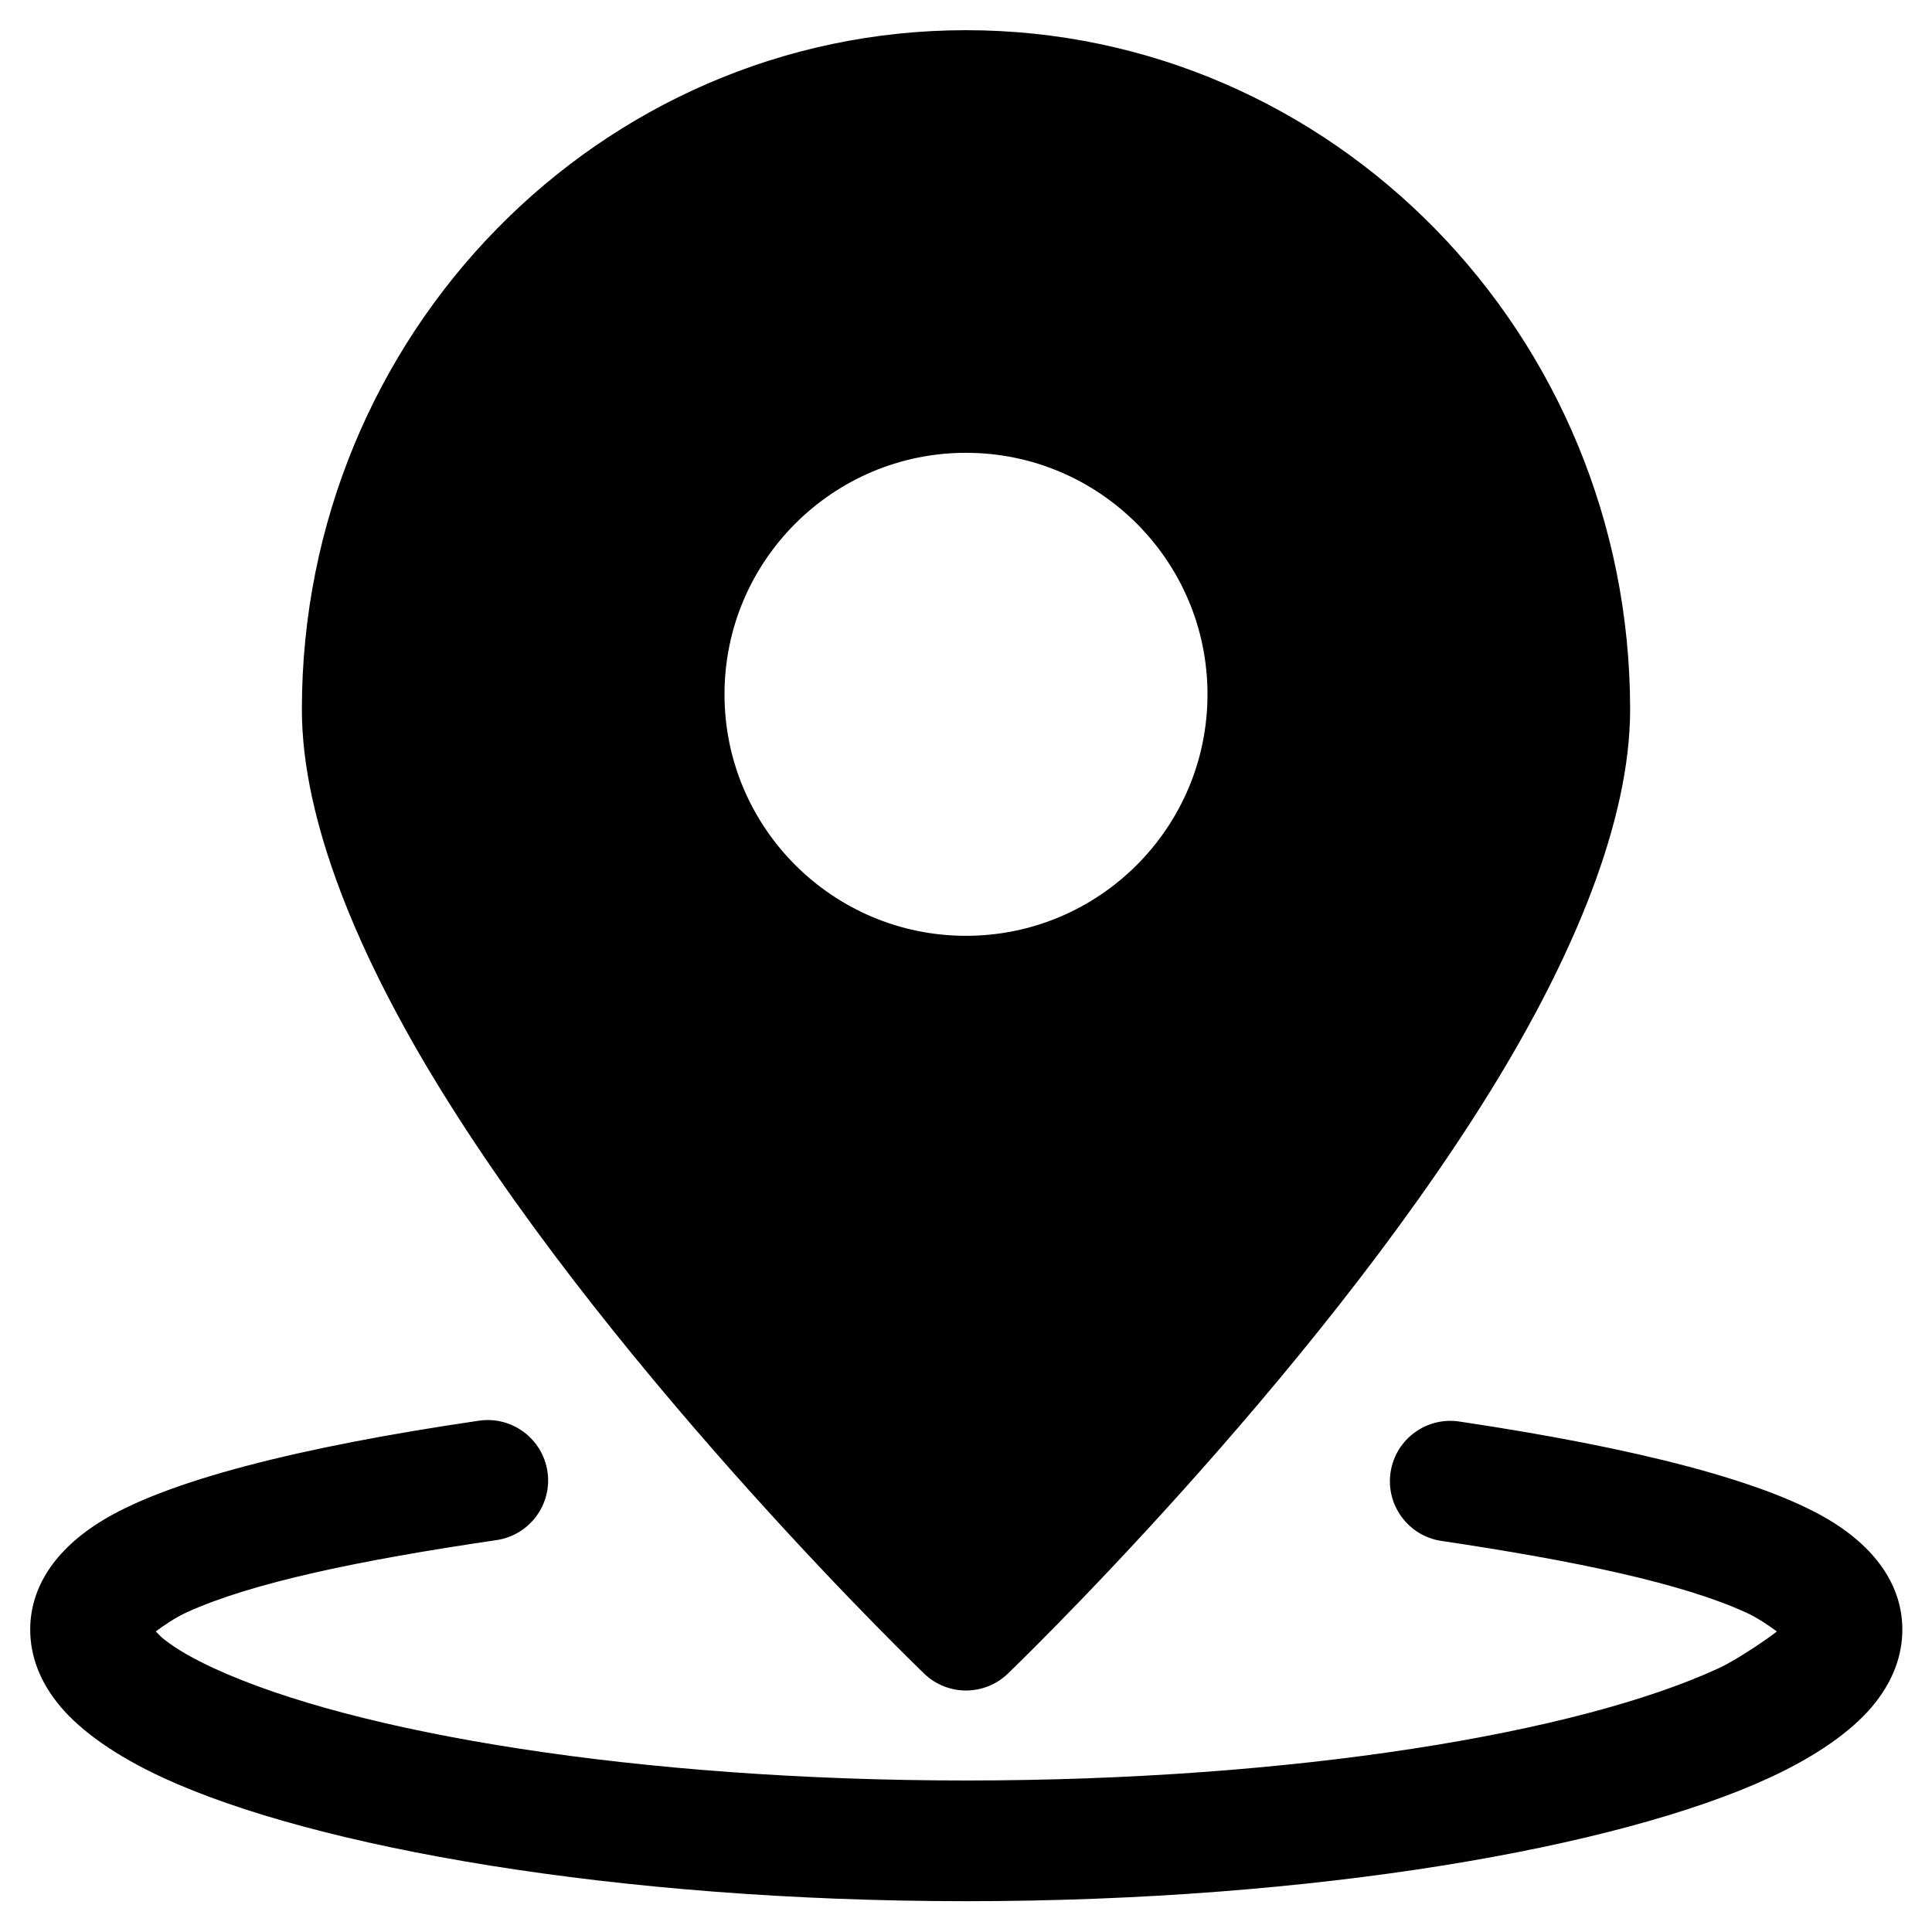 <?xml version="1.0" ?><!DOCTYPE svg  PUBLIC '-//W3C//DTD SVG 1.1//EN'  'http://www.w3.org/Graphics/SVG/1.1/DTD/svg11.dtd'><svg xmlns="http://www.w3.org/2000/svg" xmlns:xlink="http://www.w3.org/1999/xlink" xmlns:serif="http://www.serif.com/" width="100%" height="100%" viewBox="0 0 64 64" version="1.1" xml:space="preserve" style="fill-rule:evenodd;clip-rule:evenodd;stroke-linejoin:round;stroke-miterlimit:2;"><g><path d="M32,1C19.871,1 10,11.068 10,23.5C10,27.193 11.876,31.688 14.619,36.128C20.62,45.845 30.616,55.443 30.616,55.443C31.389,56.186 32.611,56.186 33.384,55.443C33.384,55.443 43.38,45.845 49.381,36.128C52.124,31.688 54,27.193 54,23.5C54,11.068 44.129,1 32,1ZM32,15C36.415,15 40,18.585 40,23C40,27.415 36.415,31 32,31C27.585,31 24,27.415 24,23C24,20.793 24.896,18.793 26.345,17.345C27.793,15.896 29.793,15 32,15Z"/><g transform="matrix(1.036,0,0,1.083,-1.143,-5.083)"><path d="M57.916,54.594C57.834,54.679 56.704,55.435 56.062,55.719C51.553,57.713 42.461,59.154 32,59.154C21.539,59.154 12.447,57.713 7.938,55.719C7.296,55.435 6.761,55.146 6.356,54.842C6.266,54.774 6.166,54.679 6.084,54.594C6.313,54.432 6.706,54.171 7.071,54.012C9.15,53.104 12.625,52.413 16.978,51.802C18.033,51.654 18.764,50.716 18.609,49.708C18.454,48.7 17.473,48.001 16.418,48.149C10.703,48.95 6.363,49.992 4.261,51.271C2.712,52.213 2.069,53.38 2.069,54.538C2.069,55.33 2.367,56.142 3.054,56.914C3.708,57.649 4.801,58.4 6.317,59.07C11.132,61.2 20.826,62.846 32,62.846C43.174,62.846 52.868,61.2 57.683,59.07C59.199,58.4 60.292,57.649 60.946,56.914C61.633,56.142 61.931,55.33 61.931,54.538C61.931,53.385 61.295,52.226 59.763,51.287C57.69,50.017 53.41,48.979 47.762,48.174C46.708,48.024 45.724,48.72 45.567,49.728C45.41,50.736 46.138,51.676 47.192,51.826C51.487,52.438 54.911,53.125 56.957,54.027C57.31,54.182 57.691,54.435 57.916,54.594Z"/></g></g></svg>